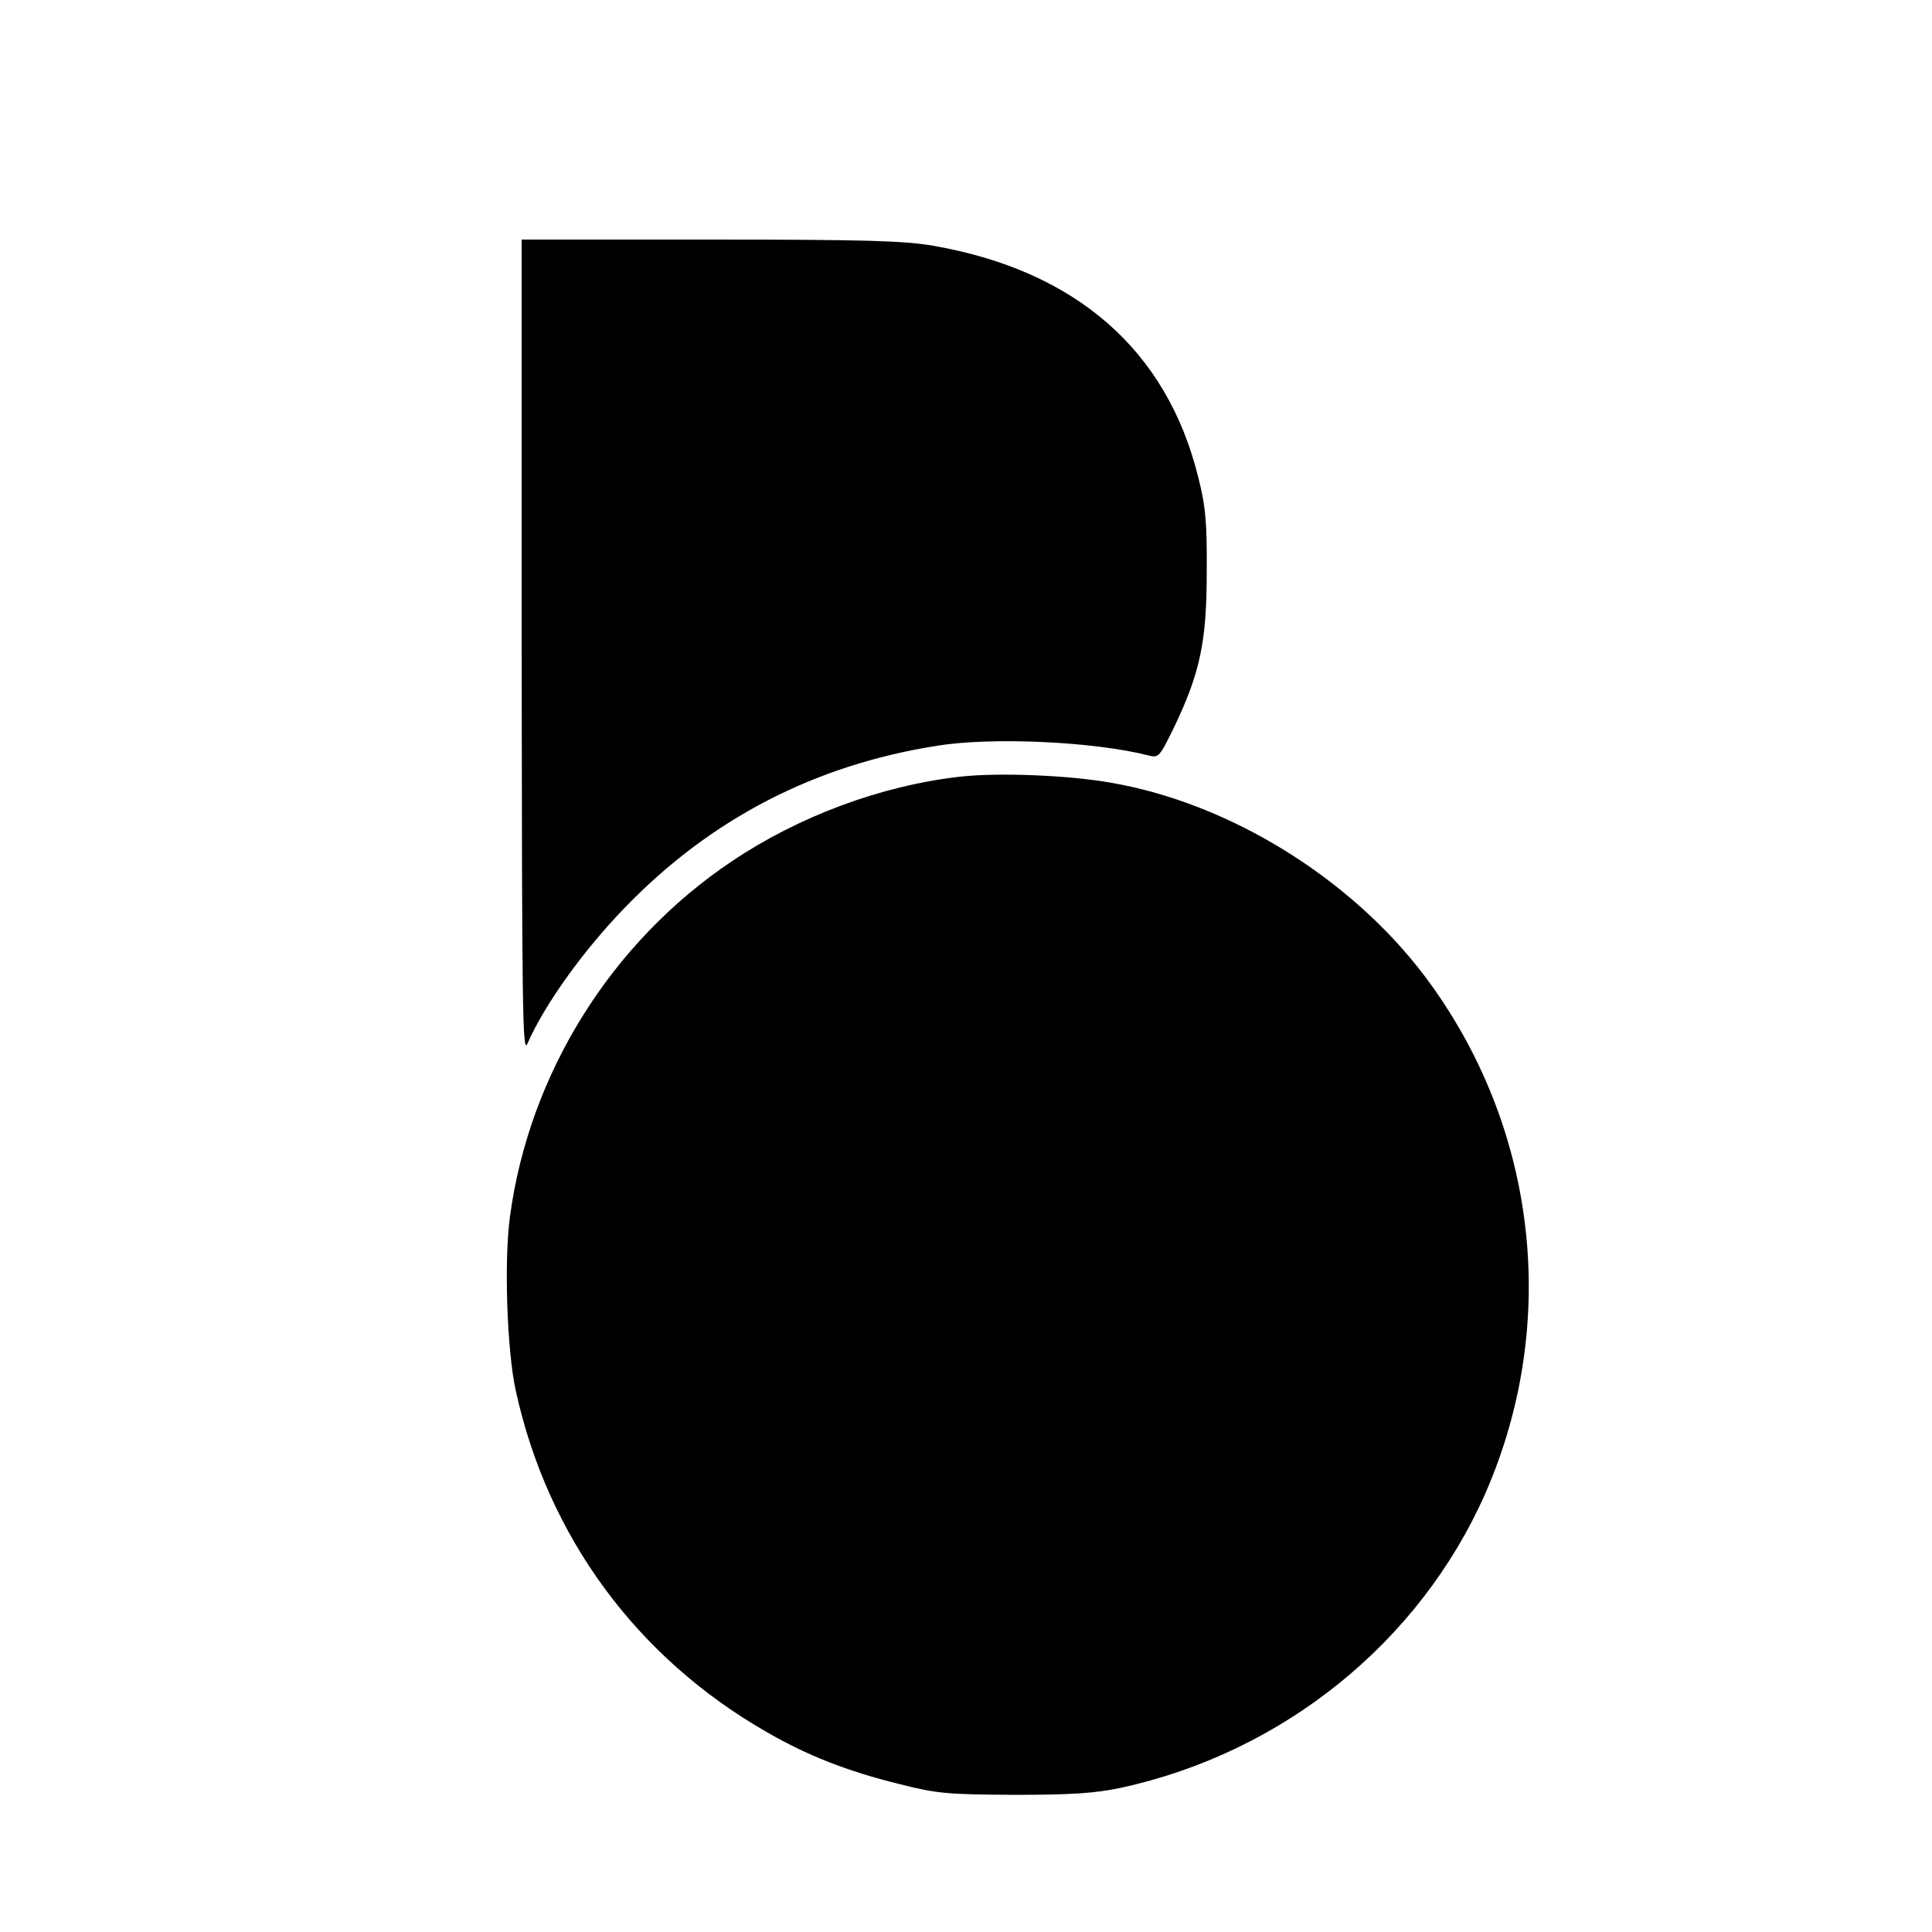 <?xml version="1.0" standalone="no"?>
<!DOCTYPE svg PUBLIC "-//W3C//DTD SVG 20010904//EN"
 "http://www.w3.org/TR/2001/REC-SVG-20010904/DTD/svg10.dtd">
<svg version="1.0" xmlns="http://www.w3.org/2000/svg"
 width="500pt" height="500pt" viewBox="0 0 500 500"
 preserveAspectRatio="xMidYMid meet">

<g transform="translate(0,500) scale(0.1,-0.1)"
fill="#000000" stroke="none">
<path d="M1350 3323 c1 -939 2 -1054 15 -1024 44 101 145 242 254 354 221 228
489 367 806 417 143 23 405 11 547 -25 27 -7 29 -4 68 76 66 139 83 219 83
399 1 127 -3 171 -22 245 -81 329 -317 535 -686 599 -73 13 -180 16 -577 16
l-488 0 0 -1057z"/>
<path d="M2485 2990 c-204 -23 -417 -102 -591 -219 -312 -209 -524 -549 -574
-918 -16 -114 -8 -350 15 -453 83 -378 314 -691 650 -883 104 -60 208 -101
342 -134 98 -25 125 -27 298 -28 147 0 209 4 275 18 420 91 774 377 944 762
194 443 134 952 -157 1339 -192 254 -505 447 -810 500 -111 20 -293 27 -392
16z"/>
</g>
</svg>
